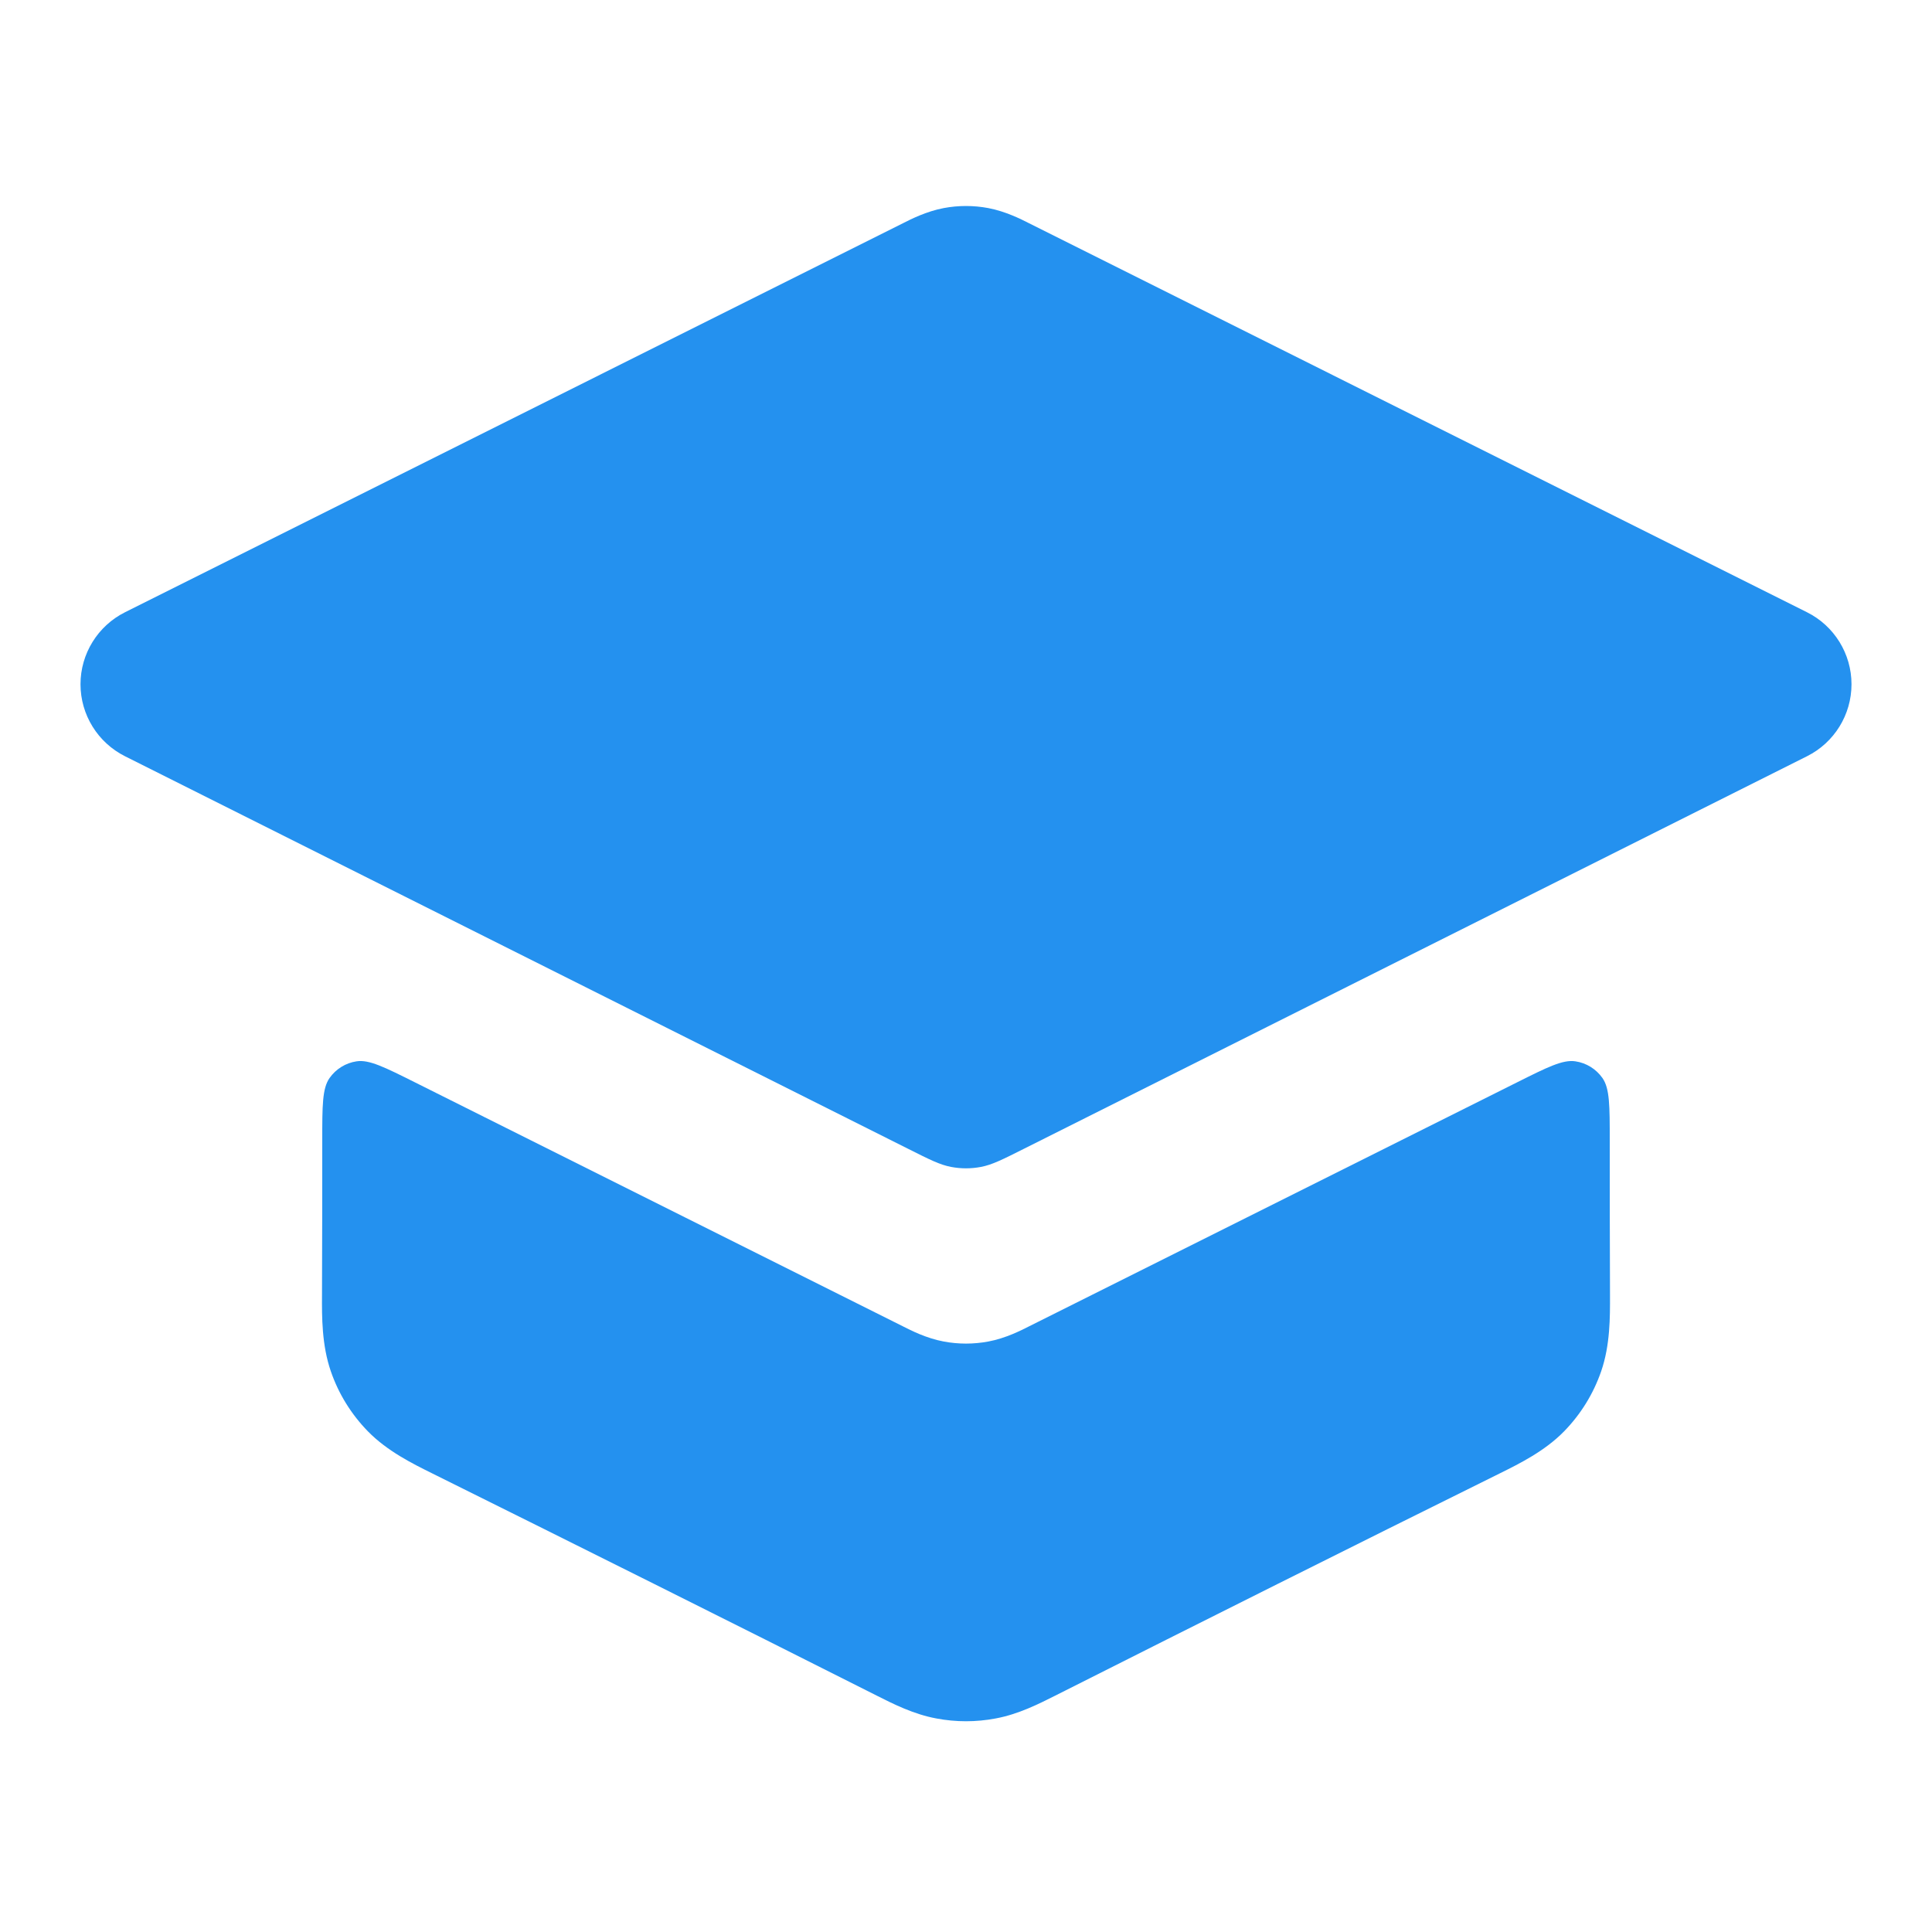 <svg xmlns="http://www.w3.org/2000/svg" width="30" height="30" viewBox="0 0 30 30" fill="none"><path d="M28.059 11.743C28.483 11.531 28.75 11.098 28.75 10.625C28.75 10.152 28.483 9.719 28.059 9.507L15.974 3.464C15.858 3.405 15.616 3.282 15.346 3.231C15.117 3.188 14.883 3.188 14.654 3.231C14.384 3.282 14.142 3.405 14.026 3.464L1.941 9.507C1.518 9.719 1.25 10.152 1.25 10.625C1.25 11.098 1.518 11.531 1.941 11.743L14.104 17.84C14.432 18.005 14.597 18.088 14.769 18.12C14.922 18.149 15.078 18.149 15.231 18.12C15.403 18.088 15.568 18.005 15.896 17.84L28.059 11.743Z" fill="#2491EF"></path><path d="M24.996 17.706C24.996 17.17 24.996 16.901 24.883 16.74C24.784 16.599 24.632 16.505 24.462 16.48C24.267 16.451 24.027 16.571 23.548 16.811L15.974 20.598C15.858 20.657 15.616 20.781 15.346 20.831C15.117 20.874 14.883 20.874 14.654 20.831C14.384 20.781 14.142 20.657 14.026 20.598L6.452 16.811C5.972 16.571 5.733 16.451 5.538 16.48C5.368 16.505 5.216 16.599 5.117 16.74C5.004 16.901 5.004 17.17 5.004 17.706C5.004 18.507 5.003 19.308 5 20.108C4.998 20.453 4.997 20.887 5.137 21.293C5.257 21.643 5.455 21.962 5.714 22.227C6.014 22.533 6.403 22.726 6.712 22.879C9.016 24.023 11.318 25.172 13.615 26.33C13.868 26.458 14.187 26.619 14.539 26.684C14.844 26.742 15.156 26.742 15.461 26.684C15.813 26.619 16.131 26.458 16.385 26.33C18.682 25.172 20.983 24.02 23.288 22.879C23.597 22.726 23.986 22.533 24.286 22.227C24.545 21.962 24.742 21.643 24.863 21.293C25.003 20.887 25.001 20.453 25 20.108C24.997 19.308 24.996 18.507 24.996 17.706Z" fill="#2491EF"></path></svg>